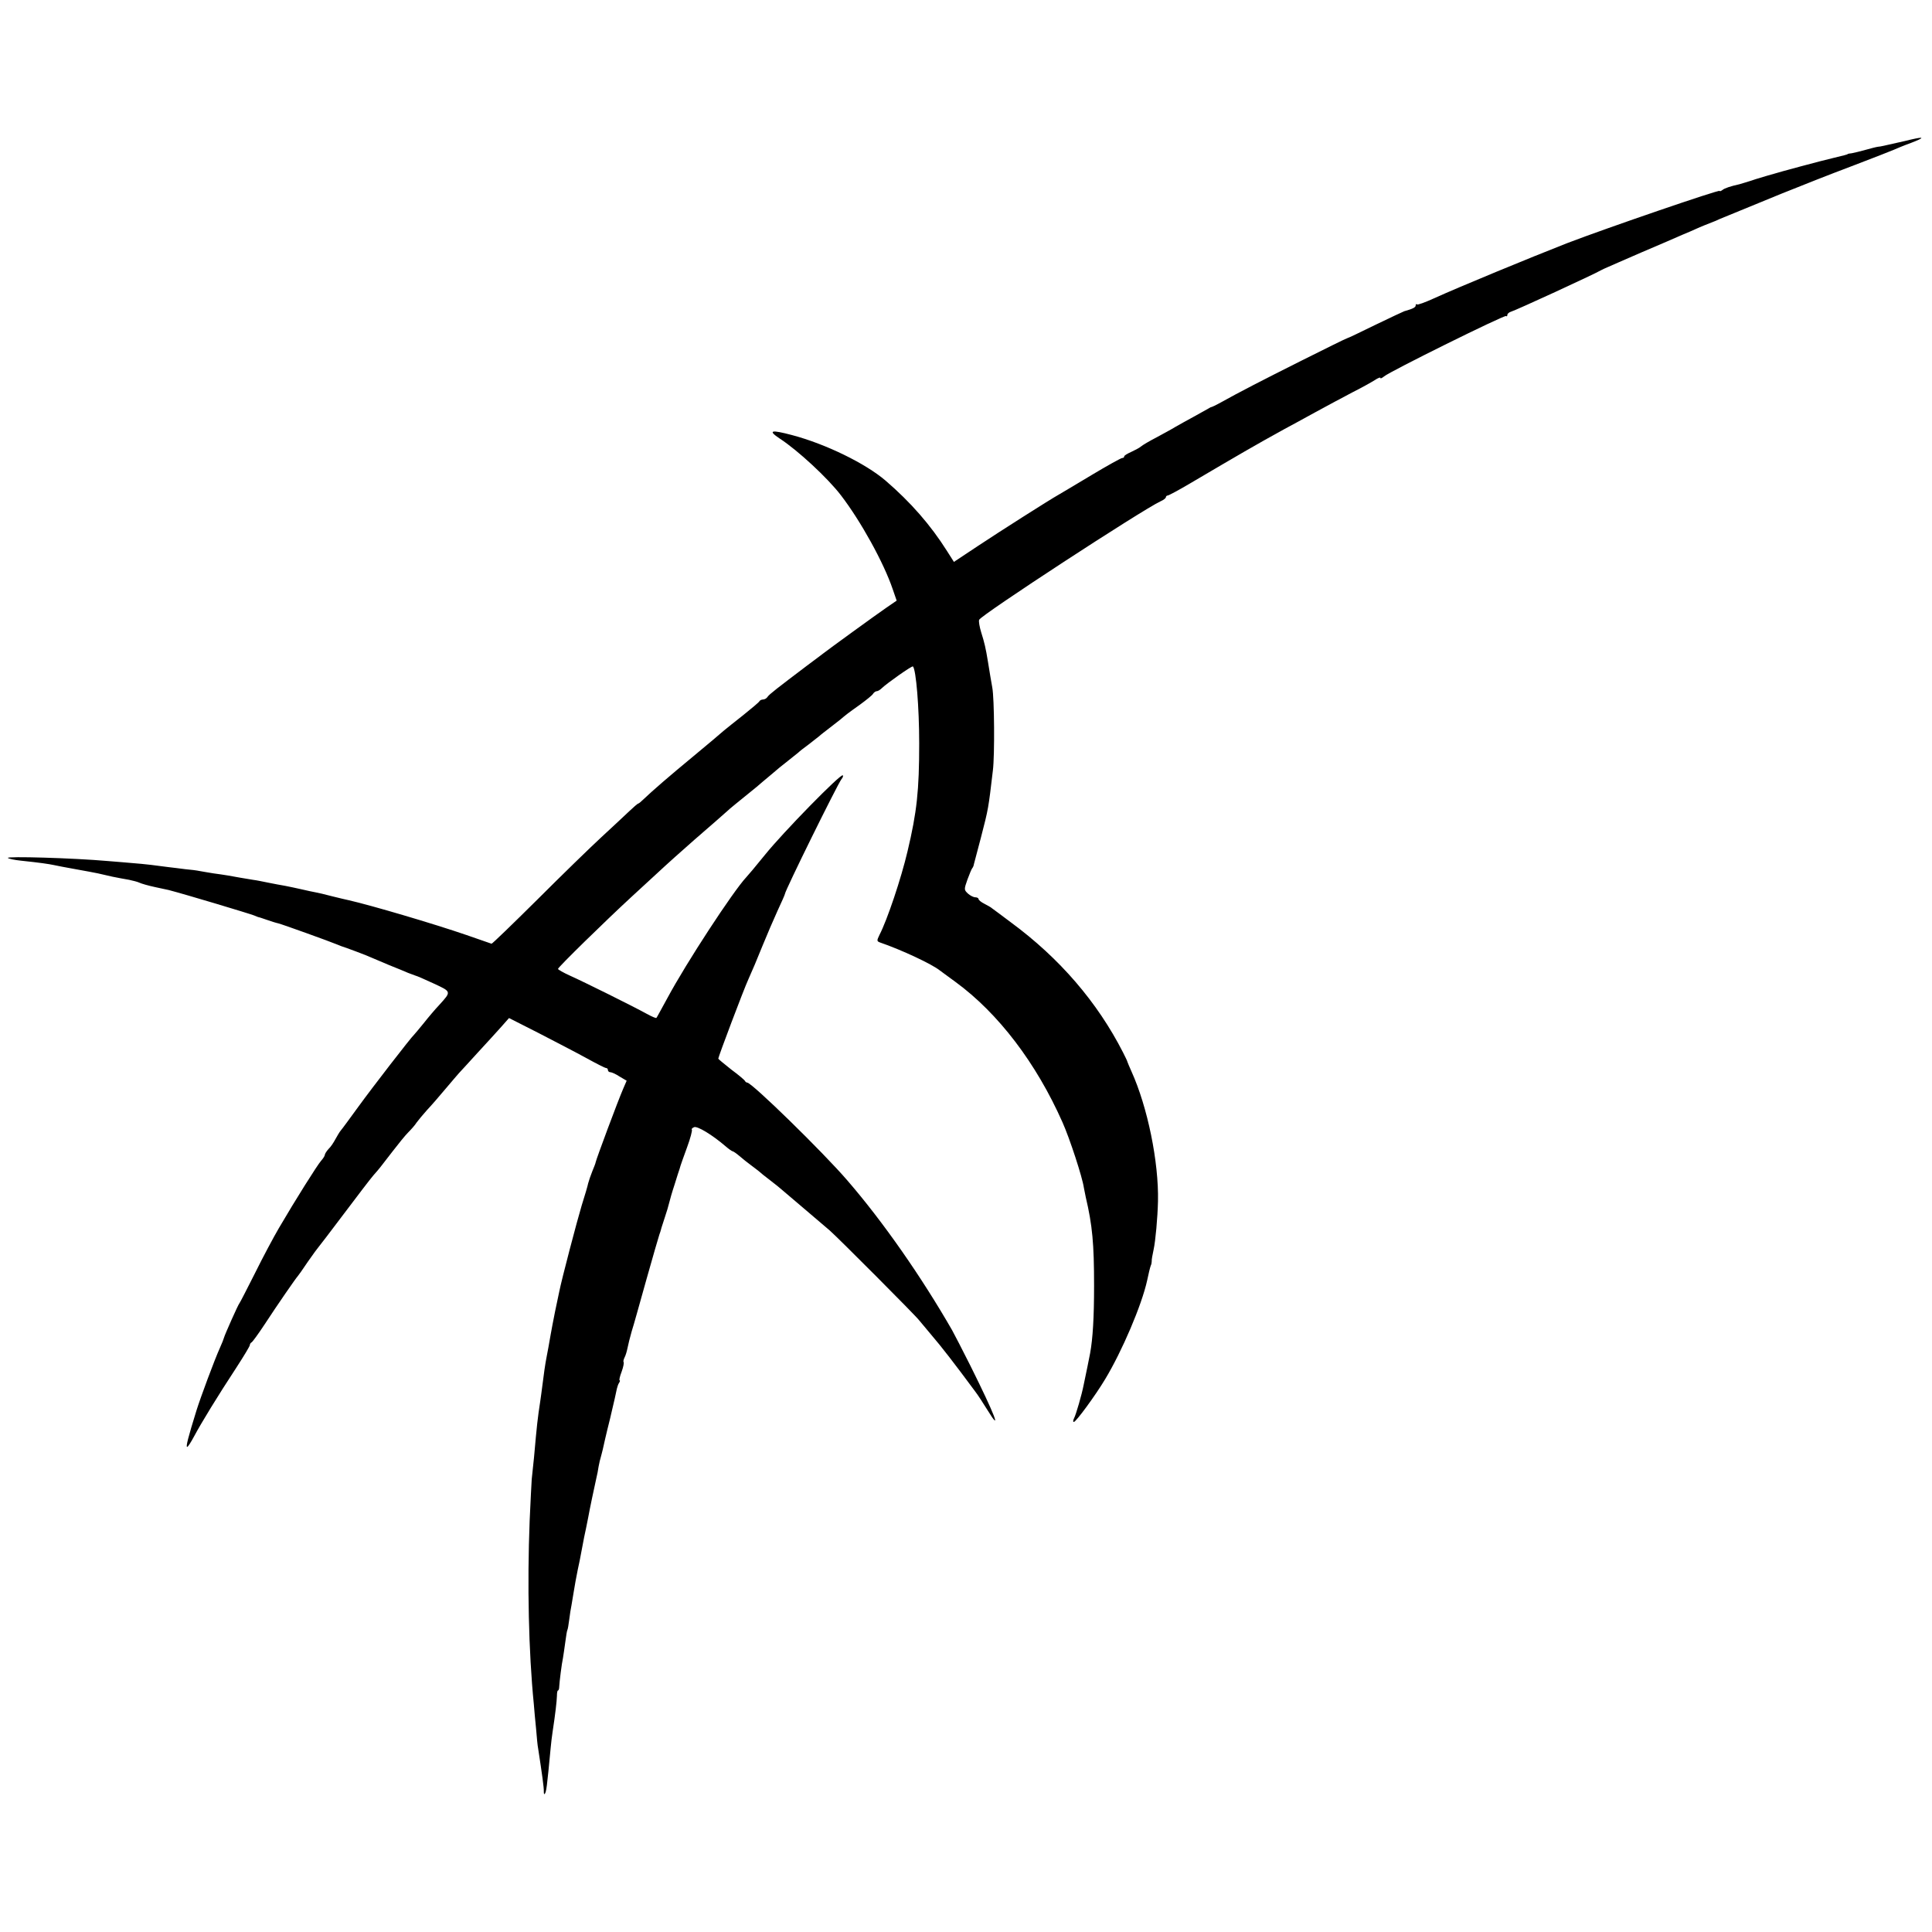 
<svg version="1.0" xmlns="http://www.w3.org/2000/svg"
 width="928pt" height="928pt" viewBox="0 0 928 928"
 preserveAspectRatio="xMidYMid meet" aria-hidden="true" focusable="false">
<g transform="translate(0,928) scale(0.1,-0.1)"
fill="#000000" stroke="none">
<path d="M9180 8610 c-19 -5 -46 -11 -60 -14 -71 -16 -86 -20 -100 -21 -8 -1
-35 -8 -60 -15 -25 -7 -54 -14 -65 -16 -11 -1 -20 -3 -20 -4 0 -2 -20 -7 -70
-19 -22 -5 -92 -23 -155 -40 -63 -17 -122 -33 -130 -36 -8 -2 -46 -13 -85 -25
-38 -13 -74 -23 -80 -25 -41 -9 -72 -19 -82 -28 -7 -5 -13 -7 -13 -4 0 8 -542
-178 -730 -250 -177 -69 -528 -214 -642 -266 -42 -19 -79 -33 -82 -29 -3 3 -6
1 -6 -5 0 -9 -12 -16 -55 -28 -5 -2 -68 -31 -140 -66 -71 -35 -132 -64 -135
-64 -3 0 -102 -49 -220 -108 -189 -95 -289 -146 -395 -205 -16 -9 -32 -16 -35
-17 -3 0 -9 -3 -15 -7 -5 -3 -37 -21 -70 -39 -33 -18 -73 -40 -90 -50 -16 -10
-57 -32 -90 -50 -33 -17 -67 -37 -75 -44 -8 -7 -30 -18 -47 -26 -18 -8 -33
-17 -33 -21 0 -5 -4 -8 -10 -8 -5 0 -72 -37 -147 -82 -76 -46 -146 -87 -156
-93 -48 -27 -285 -178 -389 -247 l-116 -77 -33 52 c-79 125 -174 234 -296 339
-96 82 -286 175 -448 218 -102 27 -119 23 -59 -17 86 -56 230 -189 294 -273
95 -124 205 -323 248 -450 l19 -55 -51 -35 c-48 -33 -278 -200 -302 -219 -6
-5 -40 -30 -76 -57 -144 -109 -183 -139 -191 -151 -4 -7 -14 -13 -22 -13 -7 0
-15 -4 -17 -8 -1 -4 -37 -34 -78 -67 -41 -32 -84 -67 -95 -76 -11 -10 -76 -65
-145 -122 -115 -95 -196 -165 -242 -209 -10 -10 -20 -18 -23 -18 -2 0 -22 -17
-43 -37 -22 -21 -81 -76 -132 -123 -51 -47 -190 -182 -308 -300 -119 -118
-218 -214 -221 -213 -3 1 -58 20 -121 42 -157 54 -459 143 -565 167 -11 2 -47
11 -80 19 -33 9 -69 17 -80 19 -11 2 -40 8 -65 14 -25 6 -61 13 -80 17 -19 3
-55 10 -80 15 -25 5 -58 12 -75 14 -16 3 -43 7 -60 10 -37 7 -77 14 -130 21
-22 4 -51 8 -65 11 -14 3 -45 7 -70 9 -25 3 -61 8 -81 10 -50 7 -115 15 -169
19 -25 2 -79 7 -120 10 -169 15 -492 24 -482 15 4 -4 32 -10 62 -13 95 -10
134 -16 158 -21 13 -3 60 -12 105 -20 45 -8 93 -17 107 -20 14 -3 45 -10 70
-16 25 -5 61 -12 80 -15 19 -4 42 -10 50 -14 8 -4 42 -14 75 -21 33 -7 62 -13
65 -14 81 -21 387 -113 410 -122 8 -3 17 -7 20 -8 3 0 21 -6 41 -13 20 -7 45
-15 55 -17 18 -4 251 -88 284 -102 8 -3 17 -7 20 -8 12 -3 127 -46 145 -55 11
-5 49 -21 85 -36 36 -14 76 -31 90 -37 14 -5 30 -11 35 -13 6 -1 45 -18 88
-38 86 -40 86 -38 27 -103 -20 -21 -53 -60 -75 -88 -22 -27 -43 -52 -46 -55
-14 -12 -201 -254 -267 -345 -40 -55 -78 -107 -85 -115 -7 -8 -18 -28 -26 -42
-8 -15 -22 -37 -33 -47 -10 -11 -18 -24 -18 -29 0 -4 -8 -17 -18 -28 -17 -19
-123 -187 -203 -324 -24 -41 -76 -138 -114 -215 -39 -77 -72 -142 -75 -145 -6
-6 -70 -150 -74 -165 -1 -5 -10 -28 -20 -50 -25 -55 -93 -238 -112 -299 -41
-132 -52 -176 -45 -176 4 0 19 24 34 52 33 62 113 193 203 330 35 54 64 102
64 107 0 5 4 11 8 13 4 1 33 41 64 88 60 92 150 222 158 230 3 3 25 34 49 70
25 36 48 67 51 70 3 3 58 75 122 160 64 85 128 169 142 185 30 34 25 28 92
115 27 35 60 76 74 90 14 14 33 35 41 48 9 12 31 39 50 60 19 20 59 66 89 102
30 36 60 70 65 76 6 6 45 49 87 95 43 46 94 103 115 126 l38 43 140 -71 c77
-40 180 -93 229 -120 49 -27 92 -49 97 -49 5 0 9 -4 9 -10 0 -5 5 -10 11 -10
7 0 27 -9 45 -21 l34 -20 -16 -37 c-25 -57 -130 -339 -133 -355 0 -4 -8 -23
-16 -43 -8 -20 -17 -46 -20 -58 -2 -11 -16 -59 -31 -106 -22 -73 -96 -354
-108 -415 -2 -11 -11 -54 -20 -95 -8 -41 -18 -91 -21 -110 -8 -46 -14 -80 -20
-110 -6 -30 -14 -86 -20 -136 -3 -22 -7 -55 -10 -74 -13 -85 -16 -112 -30
-270 -4 -41 -9 -88 -11 -105 -1 -16 -6 -106 -10 -200 -12 -305 -5 -629 20
-880 2 -27 7 -81 11 -120 3 -38 7 -81 10 -95 18 -117 28 -188 27 -204 0 -10 1
-16 4 -13 8 8 11 31 29 222 2 22 6 56 9 75 14 92 20 147 21 173 0 15 2 27 5
27 3 0 6 8 6 18 1 23 12 111 18 138 2 12 7 45 11 75 4 30 8 56 10 59 2 3 6 25
9 50 3 25 8 56 11 70 2 13 7 40 10 60 6 38 12 70 20 110 6 26 12 57 20 100 8
43 14 74 20 100 3 14 7 36 10 50 8 45 29 143 40 193 3 12 8 36 10 52 3 17 8
38 11 47 3 9 6 25 9 35 2 10 17 77 35 148 17 72 32 137 33 145 2 8 6 21 10 27
5 7 6 13 3 13 -3 0 1 19 10 42 8 22 12 43 9 46 -2 2 0 12 5 22 5 9 11 30 14
45 3 16 12 52 20 80 9 27 40 140 71 250 31 110 59 207 62 215 3 8 7 20 8 25 1
6 10 31 18 57 9 26 18 57 21 70 3 13 14 52 26 88 11 36 22 70 24 75 2 6 4 13
5 17 1 4 15 43 31 87 16 43 26 82 23 85 -3 3 2 8 11 12 16 6 87 -37 150 -91
16 -14 32 -25 35 -25 3 0 18 -10 33 -23 15 -13 39 -32 54 -43 14 -10 31 -24
38 -29 6 -6 31 -26 56 -45 25 -19 47 -37 50 -40 3 -3 48 -41 100 -85 52 -44
113 -96 135 -115 42 -37 413 -409 430 -432 6 -7 33 -40 61 -73 44 -51 110
-136 209 -270 11 -14 37 -54 58 -88 72 -117 35 -22 -82 213 -37 74 -77 151
-88 171 -146 254 -330 519 -503 719 -116 135 -459 470 -481 470 -4 0 -9 4 -11
8 -1 4 -31 29 -66 55 -34 27 -62 50 -62 52 0 9 122 332 144 380 25 56 35 80
70 166 19 47 51 121 70 163 20 43 36 79 36 82 0 15 253 528 272 552 6 7 9 15
6 18 -10 9 -286 -273 -373 -381 -53 -65 -78 -95 -91 -109 -62 -66 -288 -411
-379 -581 -27 -49 -50 -92 -52 -94 -2 -3 -22 6 -46 19 -65 36 -305 155 -370
184 -31 14 -57 29 -57 32 0 8 225 228 354 347 49 45 105 97 125 115 34 32 131
119 177 159 54 46 148 129 158 138 9 9 41 35 141 116 11 10 40 34 65 55 25 22
63 53 84 69 21 17 44 35 50 40 6 6 29 24 51 40 22 17 45 35 51 40 6 6 26 21
44 35 18 14 42 33 54 42 32 27 37 31 96 73 30 22 59 45 63 52 4 7 13 13 18 13
6 0 17 7 25 15 24 23 144 108 149 104 15 -16 30 -196 30 -369 0 -227 -11 -330
-56 -519 -31 -132 -98 -331 -135 -402 -13 -27 -13 -30 3 -36 102 -35 250 -104
288 -135 5 -4 39 -29 75 -55 205 -150 387 -389 513 -673 35 -78 96 -265 103
-315 2 -11 6 -31 9 -45 32 -136 40 -224 40 -425 0 -153 -6 -254 -19 -325 -6
-31 -19 -96 -31 -152 -9 -47 -37 -143 -46 -160 -5 -10 -6 -18 -1 -18 10 0 104
128 150 205 81 134 176 356 202 475 6 30 14 62 17 70 4 8 5 18 5 23 -1 4 3 28
9 55 9 41 19 151 21 232 4 189 -50 453 -128 625 -10 22 -18 42 -19 45 0 3 -10
23 -21 45 -123 241 -304 452 -539 625 -44 33 -84 63 -90 67 -5 5 -22 14 -37
22 -16 8 -28 18 -28 23 0 4 -7 8 -15 8 -9 0 -25 8 -36 18 -19 18 -19 20 -2 68
10 27 20 51 23 54 3 3 7 12 8 20 2 8 17 65 33 125 37 143 36 139 58 325 9 72
7 347 -3 398 -6 33 -12 69 -21 125 -10 62 -17 92 -32 139 -8 26 -13 54 -10 61
9 23 783 528 871 569 14 6 26 15 26 20 0 4 4 8 9 8 4 0 53 26 107 58 231 136
313 184 455 262 26 14 91 49 145 79 55 30 135 73 179 96 44 22 92 49 108 59
15 10 27 15 27 11 0 -5 8 -1 18 7 26 23 580 297 586 290 3 -3 6 -1 6 5 0 6 8
13 18 16 24 7 396 178 432 199 8 4 22 11 30 14 8 4 83 36 165 72 83 35 170 73
195 84 25 10 54 23 65 28 19 9 74 31 85 35 3 1 16 6 30 13 21 9 236 97 295
121 145 58 205 82 350 137 94 36 179 69 190 74 11 5 49 21 85 34 65 25 65 31
0 16z"/>
</g>
</svg>
